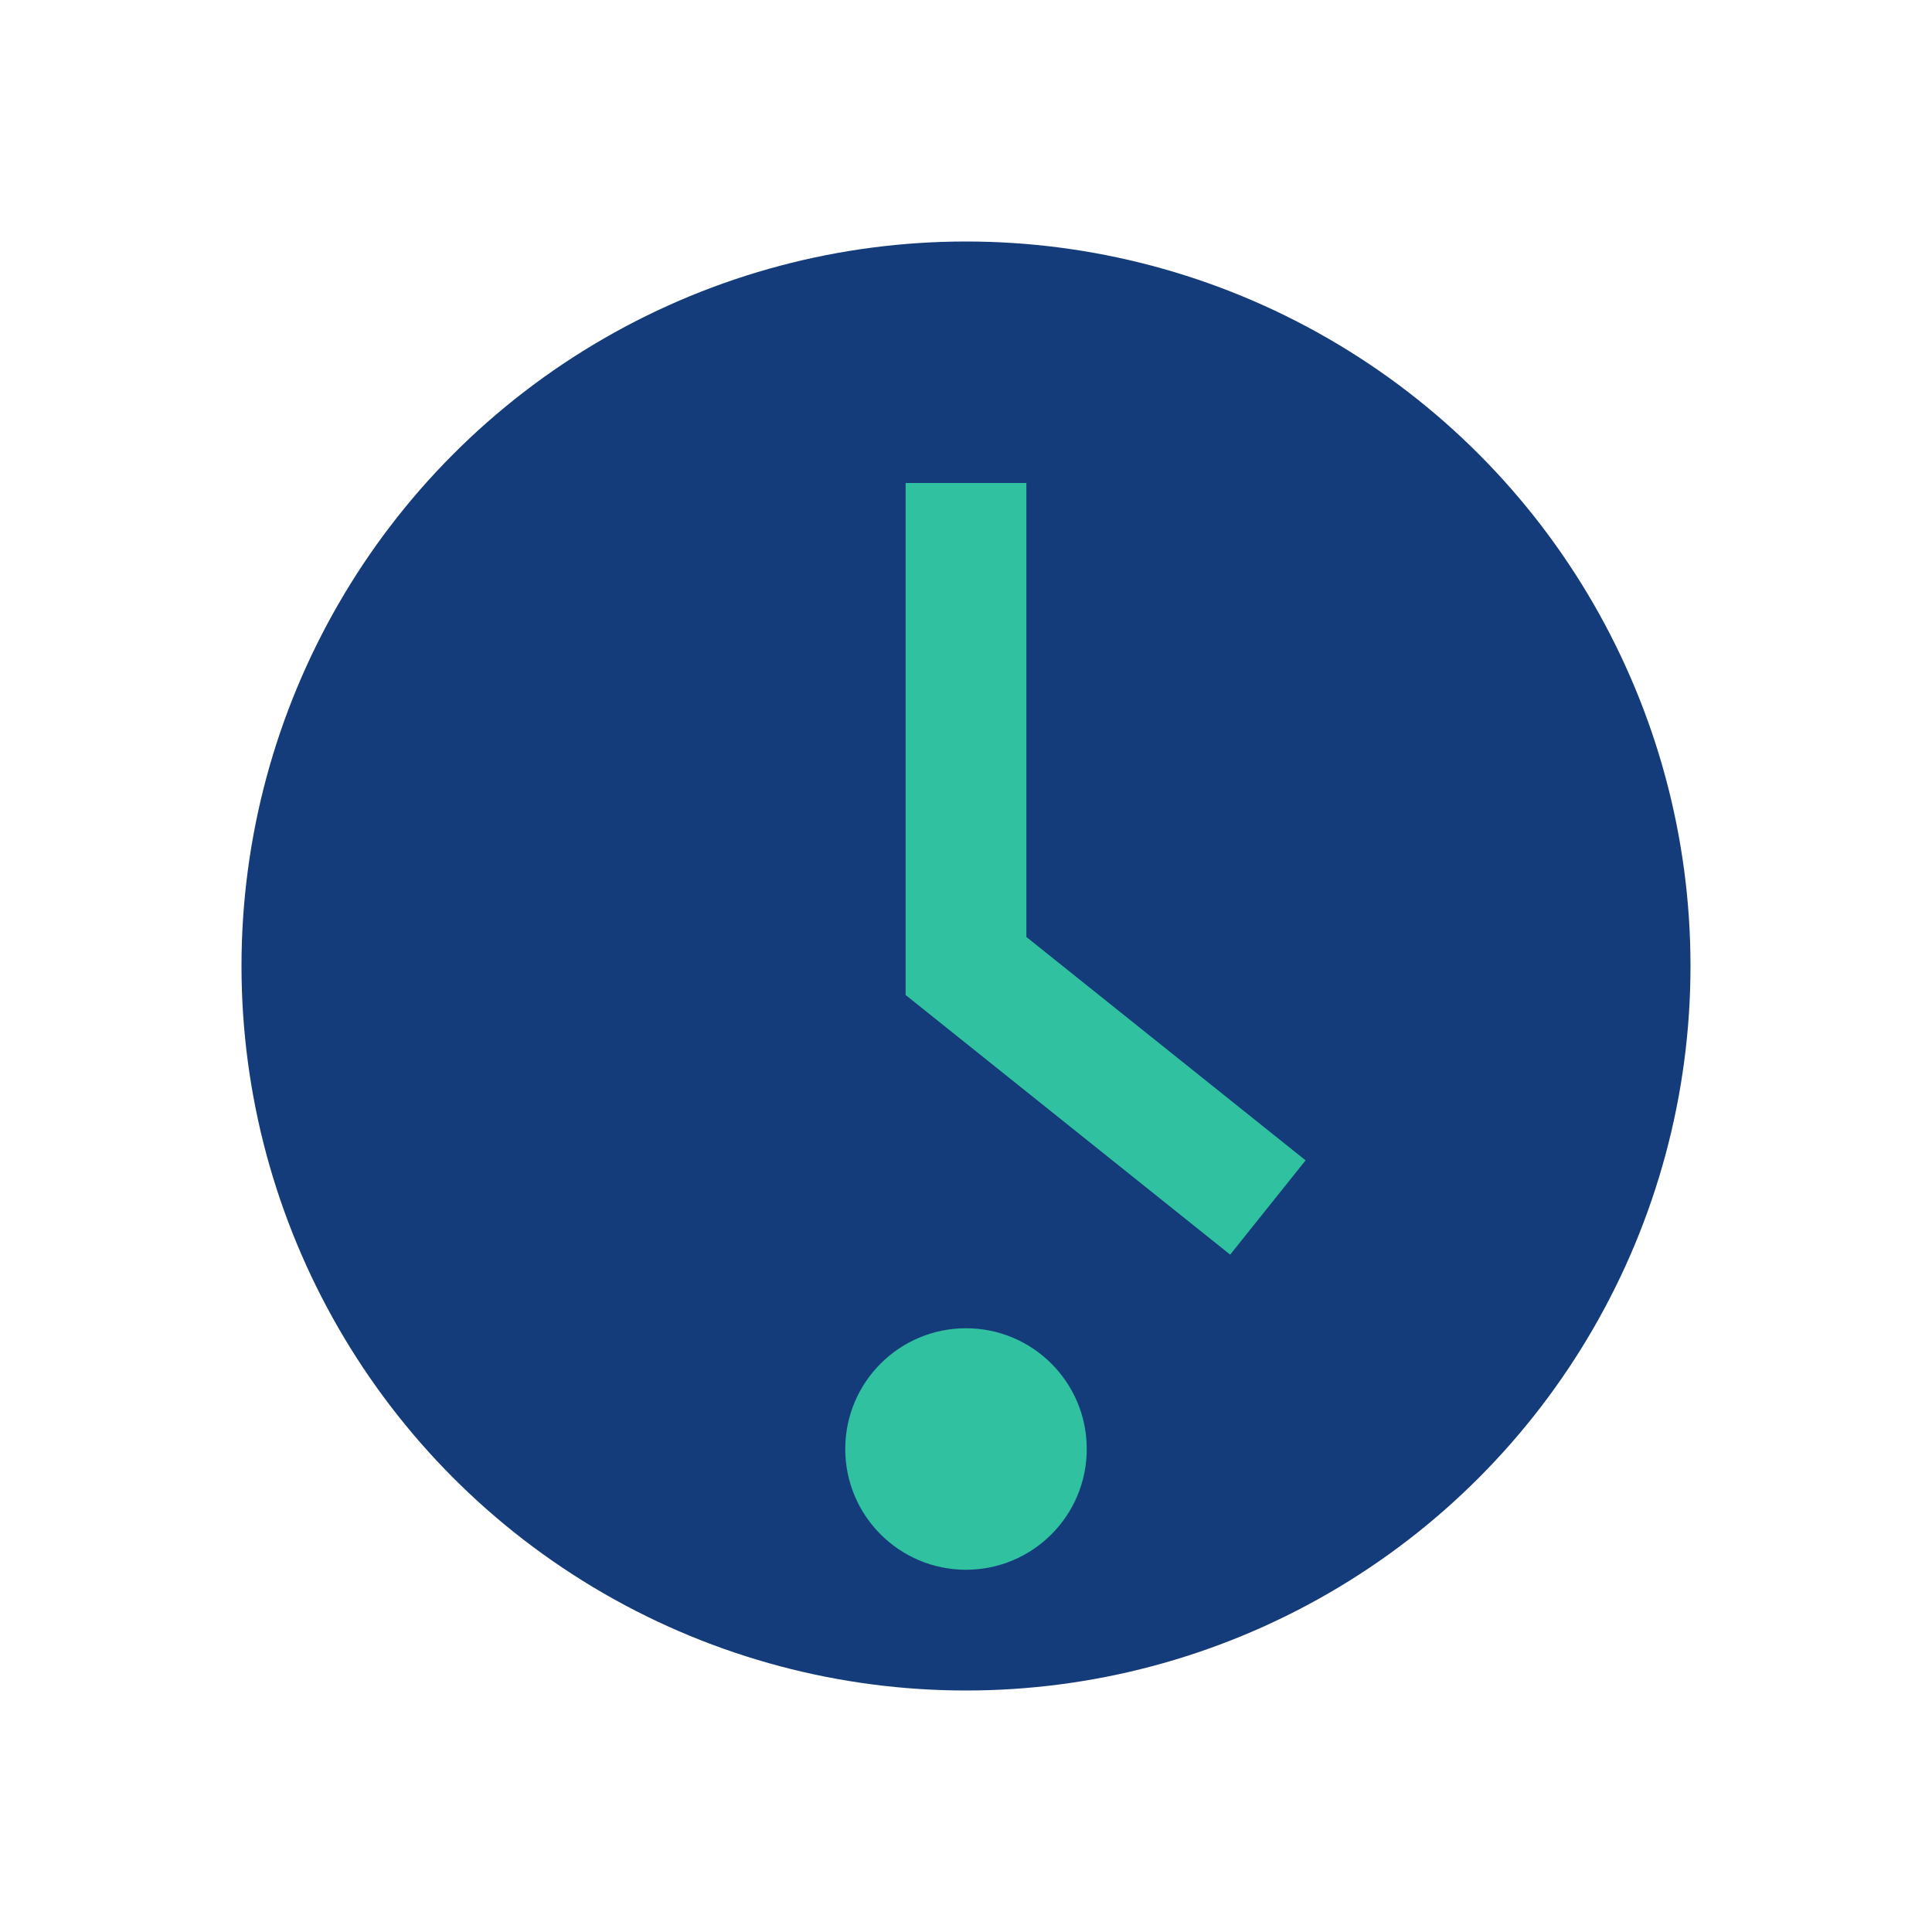 <?xml version="1.0" encoding="UTF-8"?>
<svg xmlns="http://www.w3.org/2000/svg" width="32" height="32" viewBox="0 0 32 32"><circle cx="16" cy="16" r="12" fill="#153C7A"/><path d="M16 8v8l5 4" stroke="#30C1A1" stroke-width="2" fill="none"/><circle cx="16" cy="24" r="2" fill="#30C1A1"/></svg>